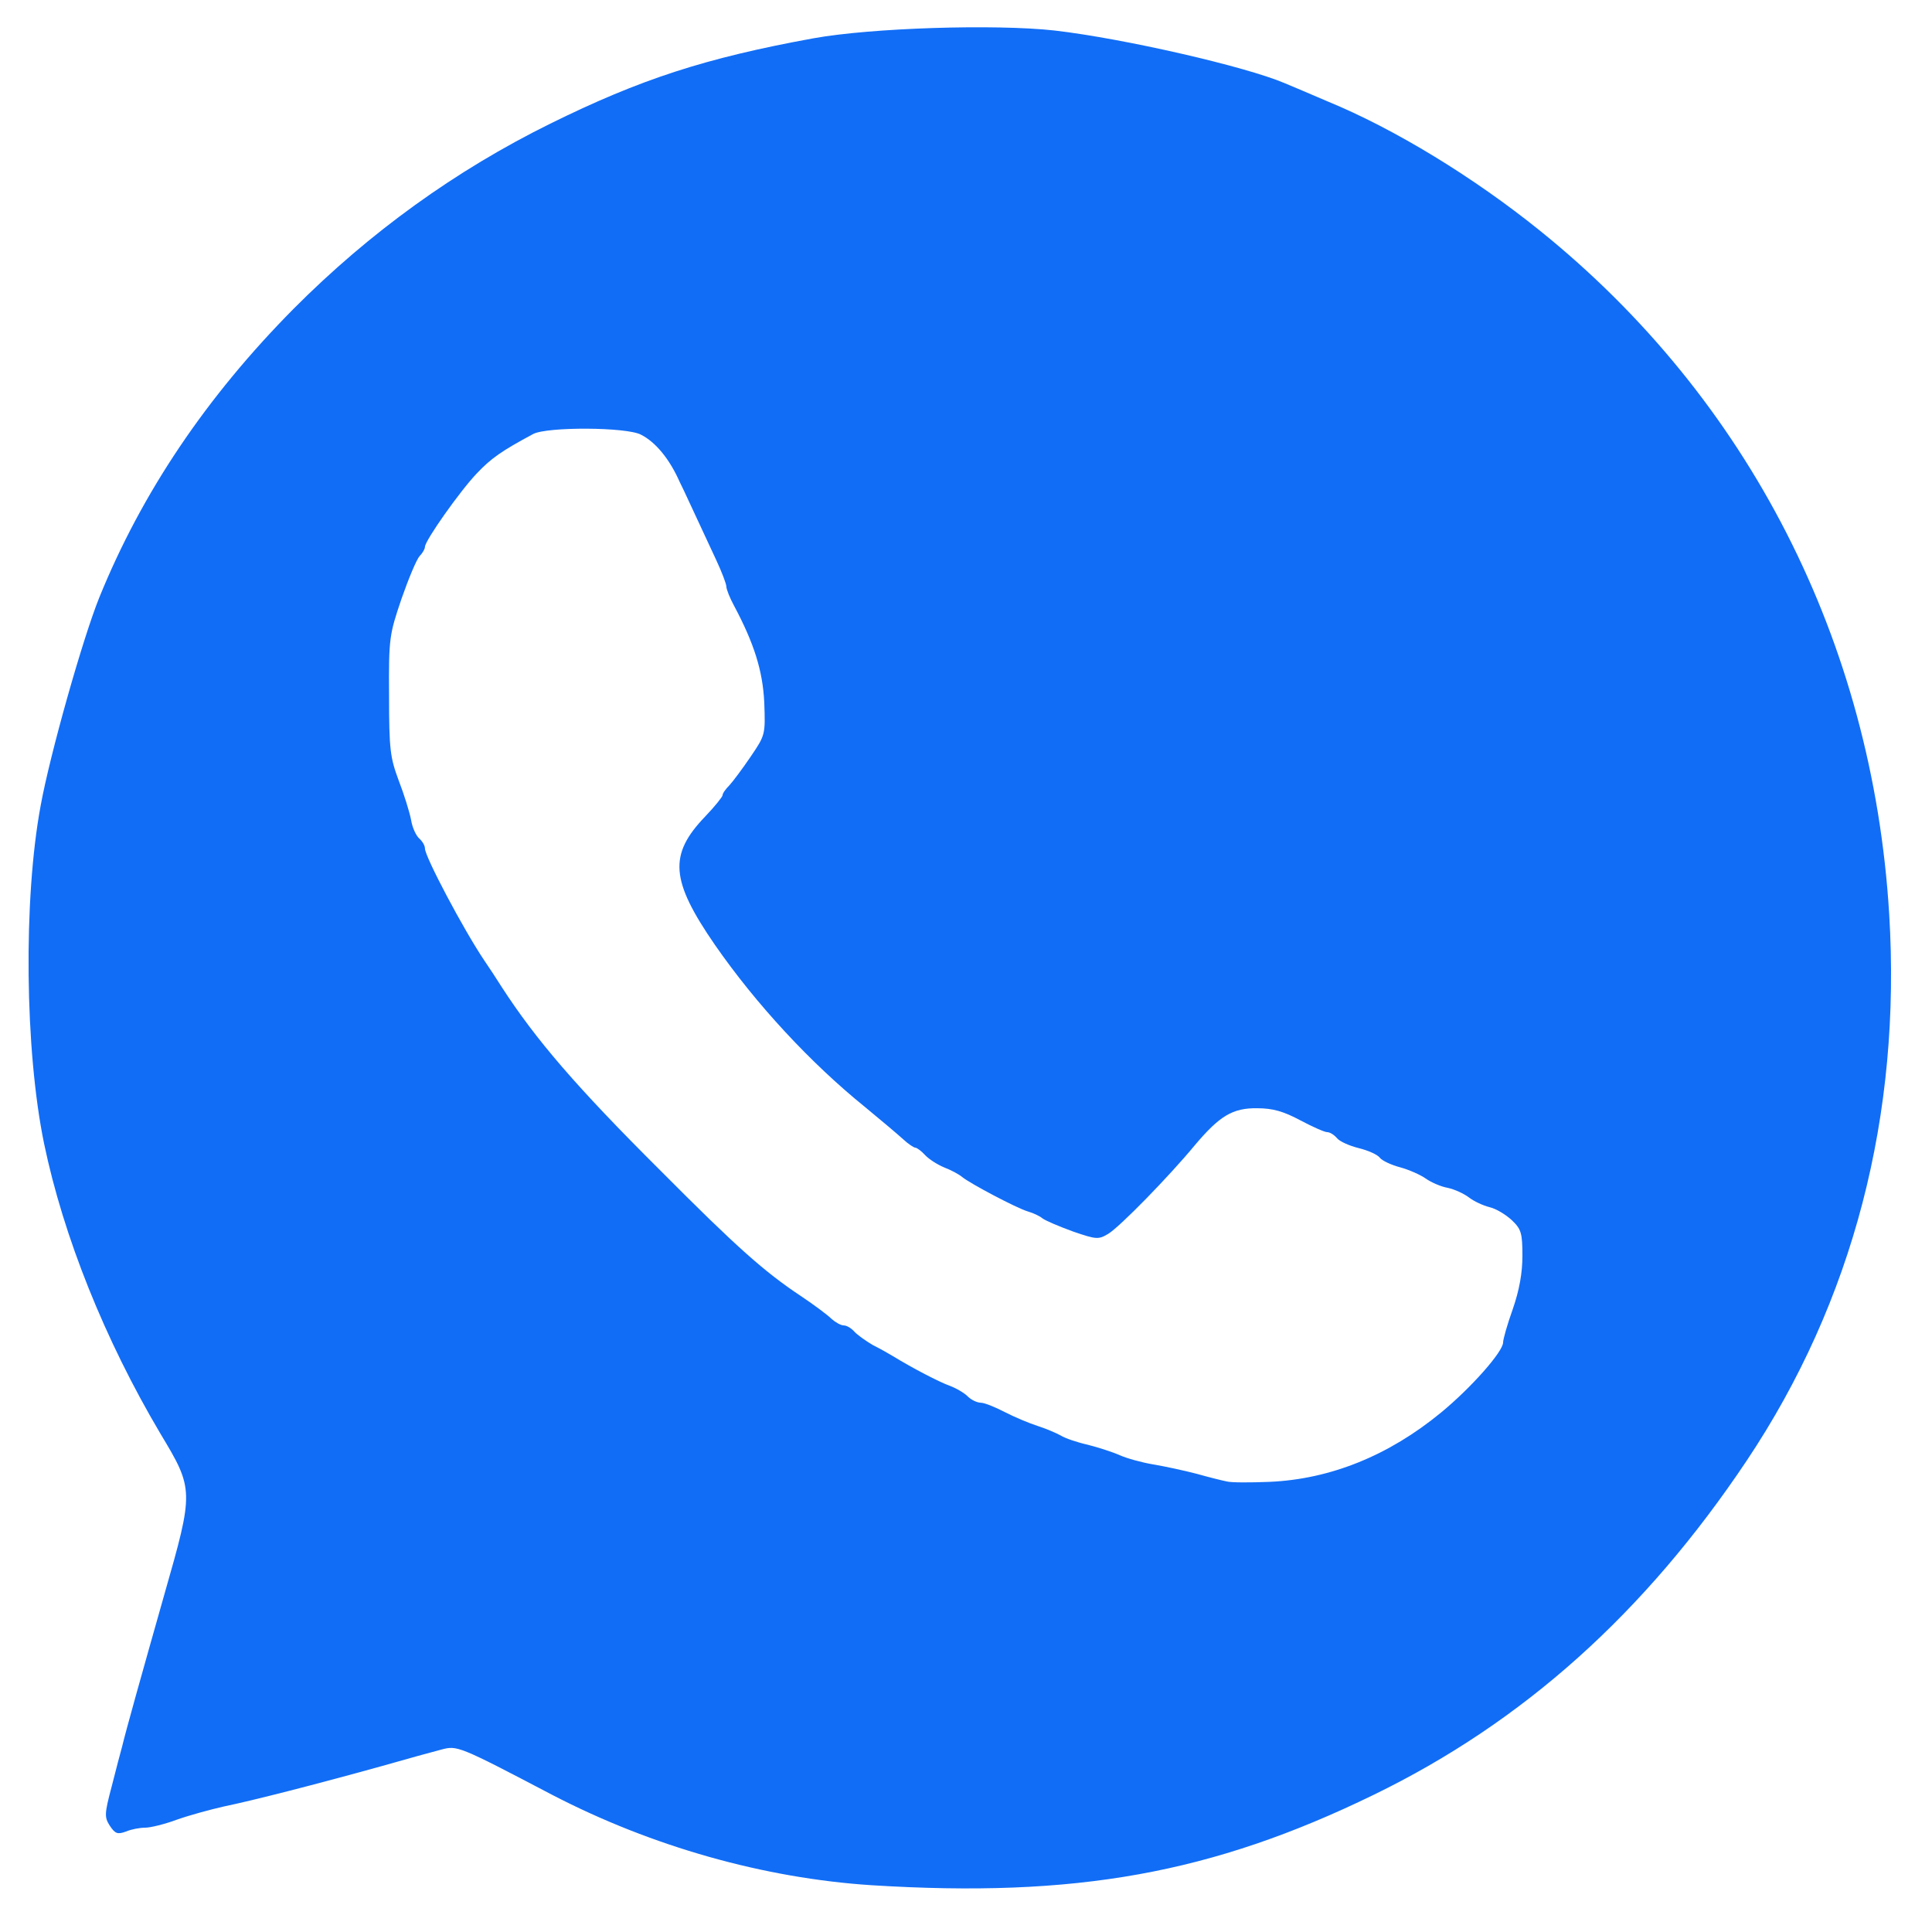 <svg width="24" height="24" viewBox="0 0 24 24" fill="none" xmlns="http://www.w3.org/2000/svg">
<g clip-path="url(#clip0_3540_447)">
<path fill-rule="evenodd" clip-rule="evenodd" d="M10.104 0.476C10.819 0.346 12.36 0.297 13.1 0.379C13.968 0.48 15.471 0.826 15.956 1.032C16.038 1.066 16.277 1.167 16.488 1.258C17.328 1.603 18.308 2.203 19.129 2.865C21.721 4.953 23.261 7.968 23.468 11.351C23.621 13.852 23.021 16.166 21.696 18.148C20.434 20.035 18.922 21.393 17.064 22.296C15.053 23.275 13.359 23.577 10.829 23.419C9.49 23.332 8.098 22.939 6.859 22.296C5.689 21.682 5.679 21.682 5.482 21.734C5.386 21.758 5.055 21.85 4.753 21.936C3.922 22.167 3.134 22.368 2.784 22.44C2.611 22.479 2.348 22.551 2.199 22.604C2.046 22.661 1.868 22.704 1.806 22.704C1.738 22.704 1.633 22.723 1.565 22.752C1.46 22.79 1.431 22.78 1.364 22.68C1.297 22.574 1.296 22.536 1.388 22.19C1.44 21.984 1.498 21.764 1.517 21.696C1.565 21.495 1.758 20.808 2.041 19.809C2.41 18.518 2.41 18.503 1.992 17.808C1.301 16.641 0.788 15.36 0.548 14.208C0.308 13.046 0.289 11.169 0.505 10.008C0.62 9.374 1.028 7.93 1.234 7.421C1.762 6.12 2.564 4.929 3.648 3.835C4.594 2.885 5.66 2.117 6.836 1.536C7.954 0.984 8.765 0.72 10.104 0.476ZM7.963 5.4C7.785 5.304 6.798 5.3 6.624 5.391C6.23 5.602 6.1 5.694 5.923 5.881C5.716 6.097 5.279 6.716 5.279 6.793C5.279 6.817 5.251 6.869 5.213 6.907C5.174 6.95 5.074 7.191 4.987 7.44C4.838 7.882 4.828 7.921 4.833 8.641C4.833 9.317 4.848 9.413 4.953 9.696C5.02 9.869 5.087 10.086 5.106 10.182C5.121 10.282 5.17 10.382 5.208 10.416C5.246 10.45 5.279 10.503 5.279 10.541C5.279 10.642 5.759 11.55 6.018 11.934C6.071 12.01 6.168 12.159 6.235 12.265C6.658 12.917 7.157 13.499 8.208 14.545C9.153 15.495 9.499 15.802 9.955 16.104C10.113 16.21 10.281 16.335 10.329 16.383C10.377 16.426 10.445 16.465 10.483 16.465C10.517 16.465 10.574 16.498 10.612 16.541C10.646 16.579 10.752 16.656 10.843 16.709C10.939 16.757 11.049 16.82 11.088 16.844C11.347 17.002 11.663 17.165 11.793 17.213C11.874 17.242 11.98 17.304 12.023 17.348C12.066 17.391 12.138 17.424 12.182 17.425C12.229 17.425 12.359 17.478 12.479 17.54C12.599 17.602 12.782 17.679 12.888 17.713C12.993 17.746 13.123 17.803 13.176 17.832C13.229 17.866 13.382 17.918 13.512 17.947C13.646 17.981 13.824 18.039 13.91 18.077C13.996 18.116 14.184 18.168 14.328 18.192C14.472 18.216 14.716 18.269 14.865 18.308C15.018 18.351 15.186 18.393 15.239 18.403C15.292 18.418 15.532 18.418 15.772 18.408C16.526 18.375 17.251 18.082 17.899 17.549C18.273 17.242 18.672 16.791 18.672 16.676C18.672 16.637 18.725 16.45 18.792 16.263C18.873 16.028 18.912 15.816 18.912 15.601C18.912 15.318 18.897 15.269 18.782 15.159C18.705 15.087 18.585 15.015 18.504 14.996C18.427 14.977 18.311 14.924 18.249 14.876C18.186 14.828 18.072 14.775 17.985 14.756C17.899 14.741 17.779 14.688 17.712 14.641C17.645 14.593 17.5 14.53 17.394 14.501C17.284 14.472 17.169 14.419 17.14 14.381C17.111 14.342 16.992 14.29 16.877 14.262C16.762 14.233 16.641 14.18 16.607 14.137C16.574 14.098 16.521 14.064 16.487 14.064C16.453 14.064 16.304 13.997 16.151 13.916C15.945 13.806 15.811 13.767 15.619 13.767C15.312 13.762 15.149 13.863 14.842 14.227C14.525 14.611 13.911 15.24 13.767 15.327C13.646 15.399 13.622 15.399 13.329 15.298C13.156 15.235 12.989 15.164 12.95 15.135C12.916 15.106 12.835 15.068 12.768 15.049C12.623 15.005 12.053 14.703 11.952 14.621C11.914 14.588 11.813 14.534 11.726 14.501C11.645 14.467 11.539 14.4 11.491 14.348C11.448 14.3 11.39 14.257 11.371 14.257C11.352 14.257 11.28 14.209 11.218 14.151C11.15 14.089 10.939 13.911 10.747 13.753C10.07 13.206 9.393 12.476 8.88 11.736C8.328 10.935 8.304 10.618 8.76 10.143C8.88 10.018 8.975 9.898 8.976 9.879C8.976 9.855 9.014 9.802 9.062 9.754C9.106 9.706 9.225 9.547 9.326 9.398C9.508 9.13 9.508 9.125 9.494 8.727C9.475 8.328 9.365 7.988 9.12 7.527C9.067 7.431 9.024 7.321 9.023 7.287C9.023 7.253 8.966 7.105 8.899 6.961C8.832 6.817 8.726 6.59 8.664 6.456C8.602 6.327 8.506 6.111 8.443 5.986C8.318 5.703 8.145 5.492 7.963 5.4Z" fill="#116DF6"/>
</g>
<defs>
<clipPath id="clip0_3540_447">
<rect width="24" height="24" fill="white"/>
</clipPath>
</defs>
</svg>
